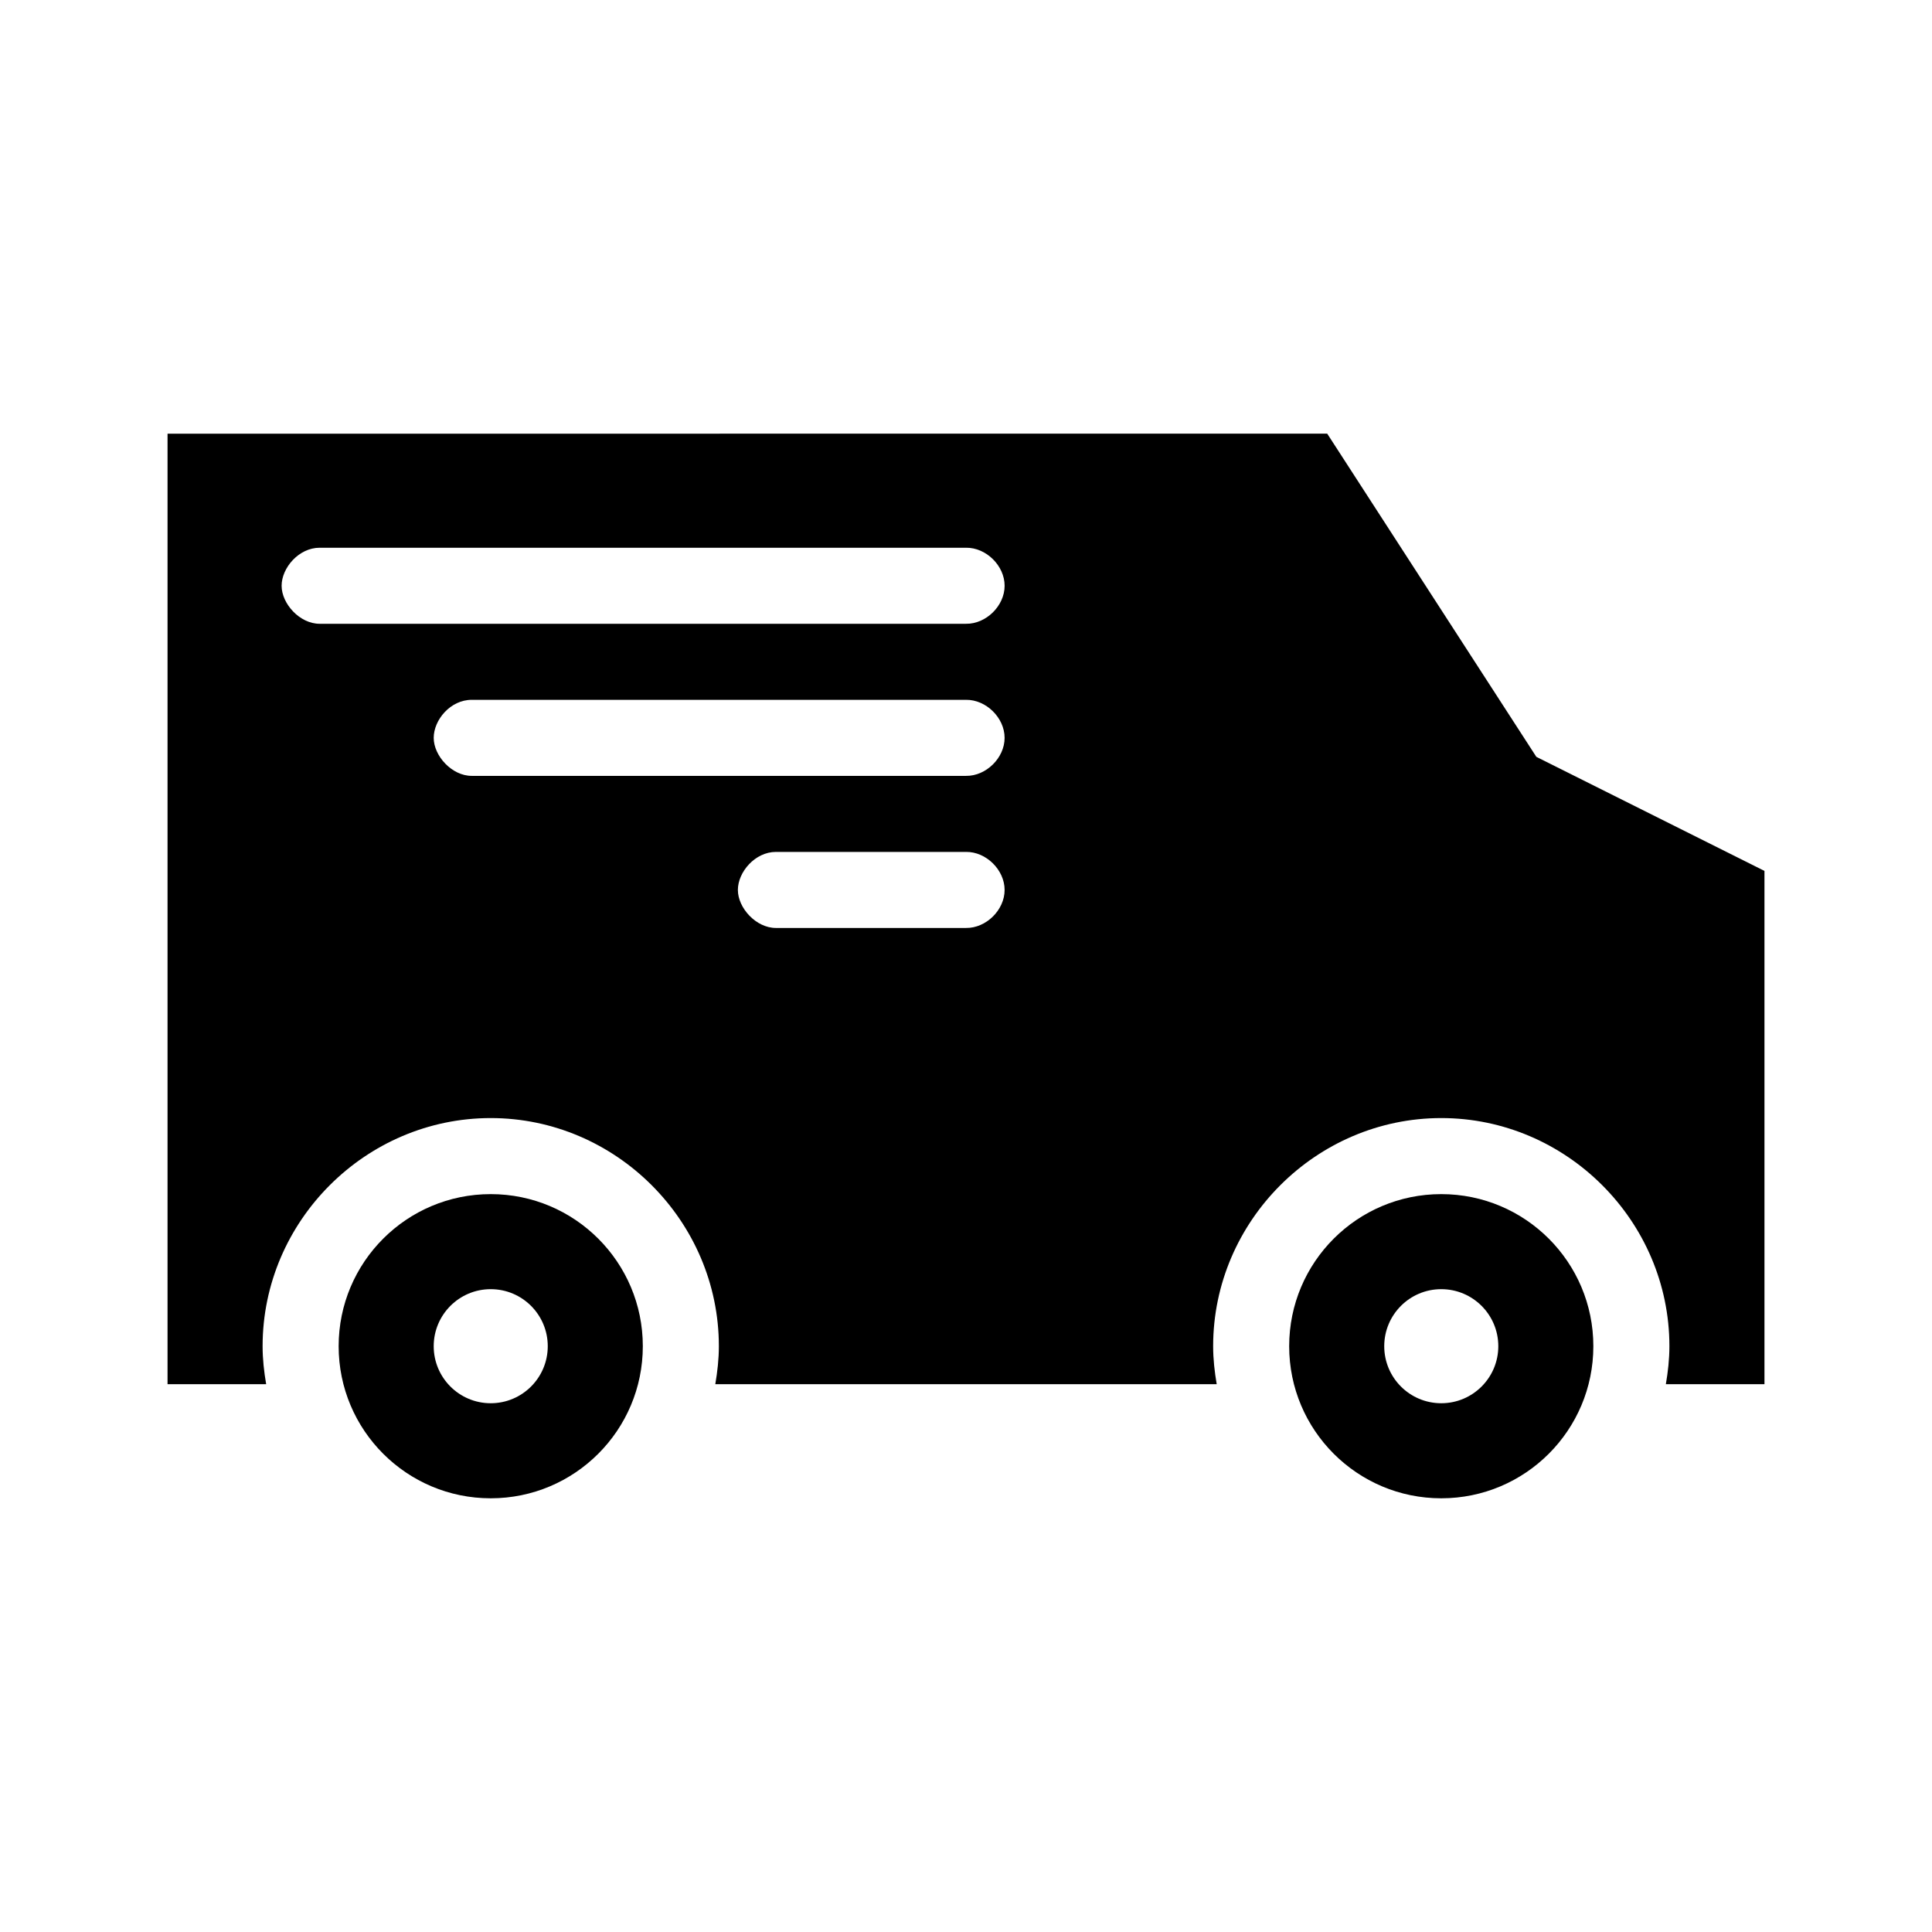 <?xml version="1.0" encoding="UTF-8"?>
<!-- Uploaded to: ICON Repo, www.svgrepo.com, Generator: ICON Repo Mixer Tools -->
<svg fill="#000000" width="800px" height="800px" version="1.1" viewBox="144 144 512 512" xmlns="http://www.w3.org/2000/svg">
 <path d="m188.4 258.93v251.9h26.137c-0.562-3.285-0.945-6.641-0.945-10.074 0-33.152 27.305-60.457 60.457-60.457 33.148 0 60.457 27.305 60.457 60.457 0 3.434-0.383 6.789-0.945 10.074h132.88c-0.562-3.285-0.945-6.641-0.945-10.074 0-33.152 27.309-60.457 60.457-60.457 33.152 0 60.457 27.305 60.457 60.457 0 3.434-0.379 6.789-0.941 10.074h26.133v-136.03l-60.457-30.23-55.418-85.645zm40.305 30.227h171.3c5.32-0.074 10.23 4.754 10.23 10.078 0 5.32-4.91 10.148-10.23 10.074h-171.3c-5.281 0-10.074-5.324-10.074-10.074s4.559-10.078 10.074-10.078zm40.305 40.305h130.99c5.32-0.074 10.23 4.754 10.23 10.078s-4.91 10.148-10.23 10.074h-130.99c-5.281 0-10.074-5.324-10.074-10.074s4.418-10.078 10.074-10.078zm80.609 40.305h50.383c5.32-0.074 10.23 4.754 10.23 10.078 0 5.324-4.91 10.148-10.23 10.074h-50.383c-5.281 0-10.074-5.324-10.074-10.074s4.559-10.078 10.074-10.078zm-75.57 90.688c-22.262 0-40.305 18.043-40.305 40.305 0 22.258 18.043 40.305 40.305 40.305 22.258 0 40.305-18.047 40.305-40.305 0-22.262-18.047-40.305-40.305-40.305zm251.9 0c-22.258 0-40.305 18.043-40.305 40.305 0 22.258 18.047 40.305 40.305 40.305 22.262 0 40.305-18.047 40.305-40.305 0-22.262-18.043-40.305-40.305-40.305zm-251.9 25.188c8.348 0 15.113 6.769 15.113 15.117 0 8.348-6.766 15.113-15.113 15.113s-15.113-6.766-15.113-15.113c0-8.348 6.766-15.117 15.113-15.117zm251.9 0c8.348 0 15.117 6.769 15.117 15.117 0 8.348-6.769 15.113-15.117 15.113-8.348 0-15.113-6.766-15.113-15.113 0-8.348 6.766-15.117 15.113-15.117z"/>
</svg>